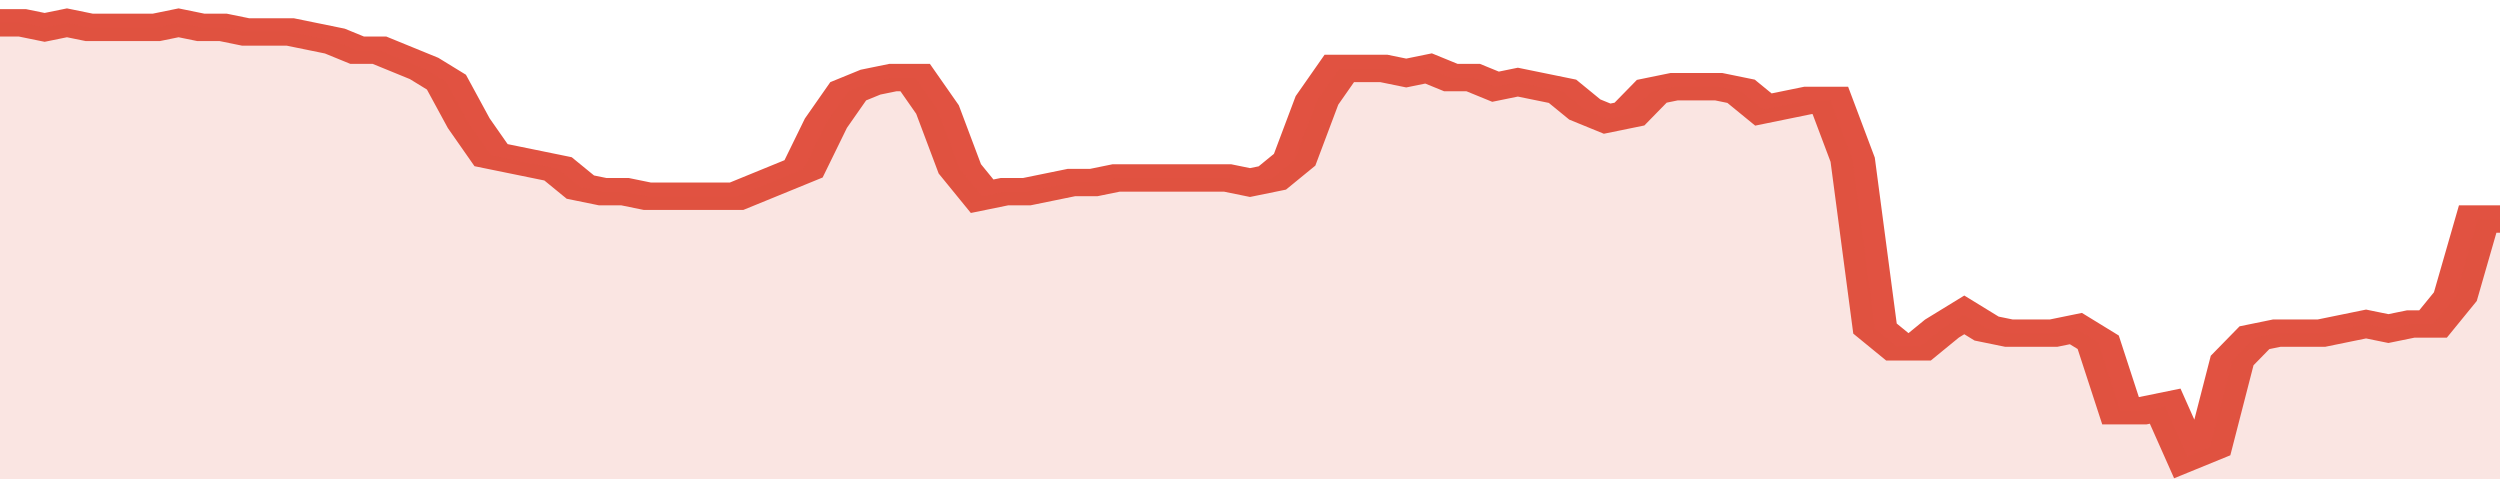 <svg xmlns="http://www.w3.org/2000/svg" viewBox="0 0 336 105" width="120" height="23" preserveAspectRatio="none">
				 <polyline fill="none" stroke="#E15241" stroke-width="6" points="0, 5 3, 5 6, 6 9, 5 12, 6 15, 6 18, 6 21, 6 24, 5 27, 6 30, 6 33, 7 36, 7 39, 7 42, 8 45, 9 48, 11 51, 11 54, 13 57, 15 60, 18 63, 27 66, 34 69, 35 72, 36 75, 37 78, 41 81, 42 84, 42 87, 43 90, 43 93, 43 96, 43 99, 43 102, 41 105, 39 108, 37 111, 27 114, 20 117, 18 120, 17 123, 17 126, 24 129, 37 132, 43 135, 42 138, 42 141, 41 144, 40 147, 40 150, 39 153, 39 156, 39 159, 39 162, 39 165, 39 168, 40 171, 39 174, 35 177, 22 180, 15 183, 15 186, 15 189, 16 192, 15 195, 17 198, 17 201, 19 204, 18 207, 19 210, 20 213, 24 216, 26 219, 25 222, 20 225, 19 228, 19 231, 19 234, 20 237, 24 240, 23 243, 22 246, 22 249, 35 252, 72 255, 76 258, 76 261, 72 264, 69 267, 72 270, 73 273, 73 276, 73 279, 72 282, 75 285, 90 288, 90 291, 89 294, 100 297, 98 300, 79 303, 74 306, 73 309, 73 312, 73 315, 72 318, 71 321, 72 324, 71 327, 71 330, 65 333, 48 336, 48 336, 48 "> </polyline>
				 <polygon fill="#E15241" opacity="0.15" points="0, 105 0, 5 3, 5 6, 6 9, 5 12, 6 15, 6 18, 6 21, 6 24, 5 27, 6 30, 6 33, 7 36, 7 39, 7 42, 8 45, 9 48, 11 51, 11 54, 13 57, 15 60, 18 63, 27 66, 34 69, 35 72, 36 75, 37 78, 41 81, 42 84, 42 87, 43 90, 43 93, 43 96, 43 99, 43 102, 41 105, 39 108, 37 111, 27 114, 20 117, 18 120, 17 123, 17 126, 24 129, 37 132, 43 135, 42 138, 42 141, 41 144, 40 147, 40 150, 39 153, 39 156, 39 159, 39 162, 39 165, 39 168, 40 171, 39 174, 35 177, 22 180, 15 183, 15 186, 15 189, 16 192, 15 195, 17 198, 17 201, 19 204, 18 207, 19 210, 20 213, 24 216, 26 219, 25 222, 20 225, 19 228, 19 231, 19 234, 20 237, 24 240, 23 243, 22 246, 22 249, 35 252, 72 255, 76 258, 76 261, 72 264, 69 267, 72 270, 73 273, 73 276, 73 279, 72 282, 75 285, 90 288, 90 291, 89 294, 100 297, 98 300, 79 303, 74 306, 73 309, 73 312, 73 315, 72 318, 71 321, 72 324, 71 327, 71 330, 65 333, 48 336, 48 336, 105 "></polygon>
			</svg>